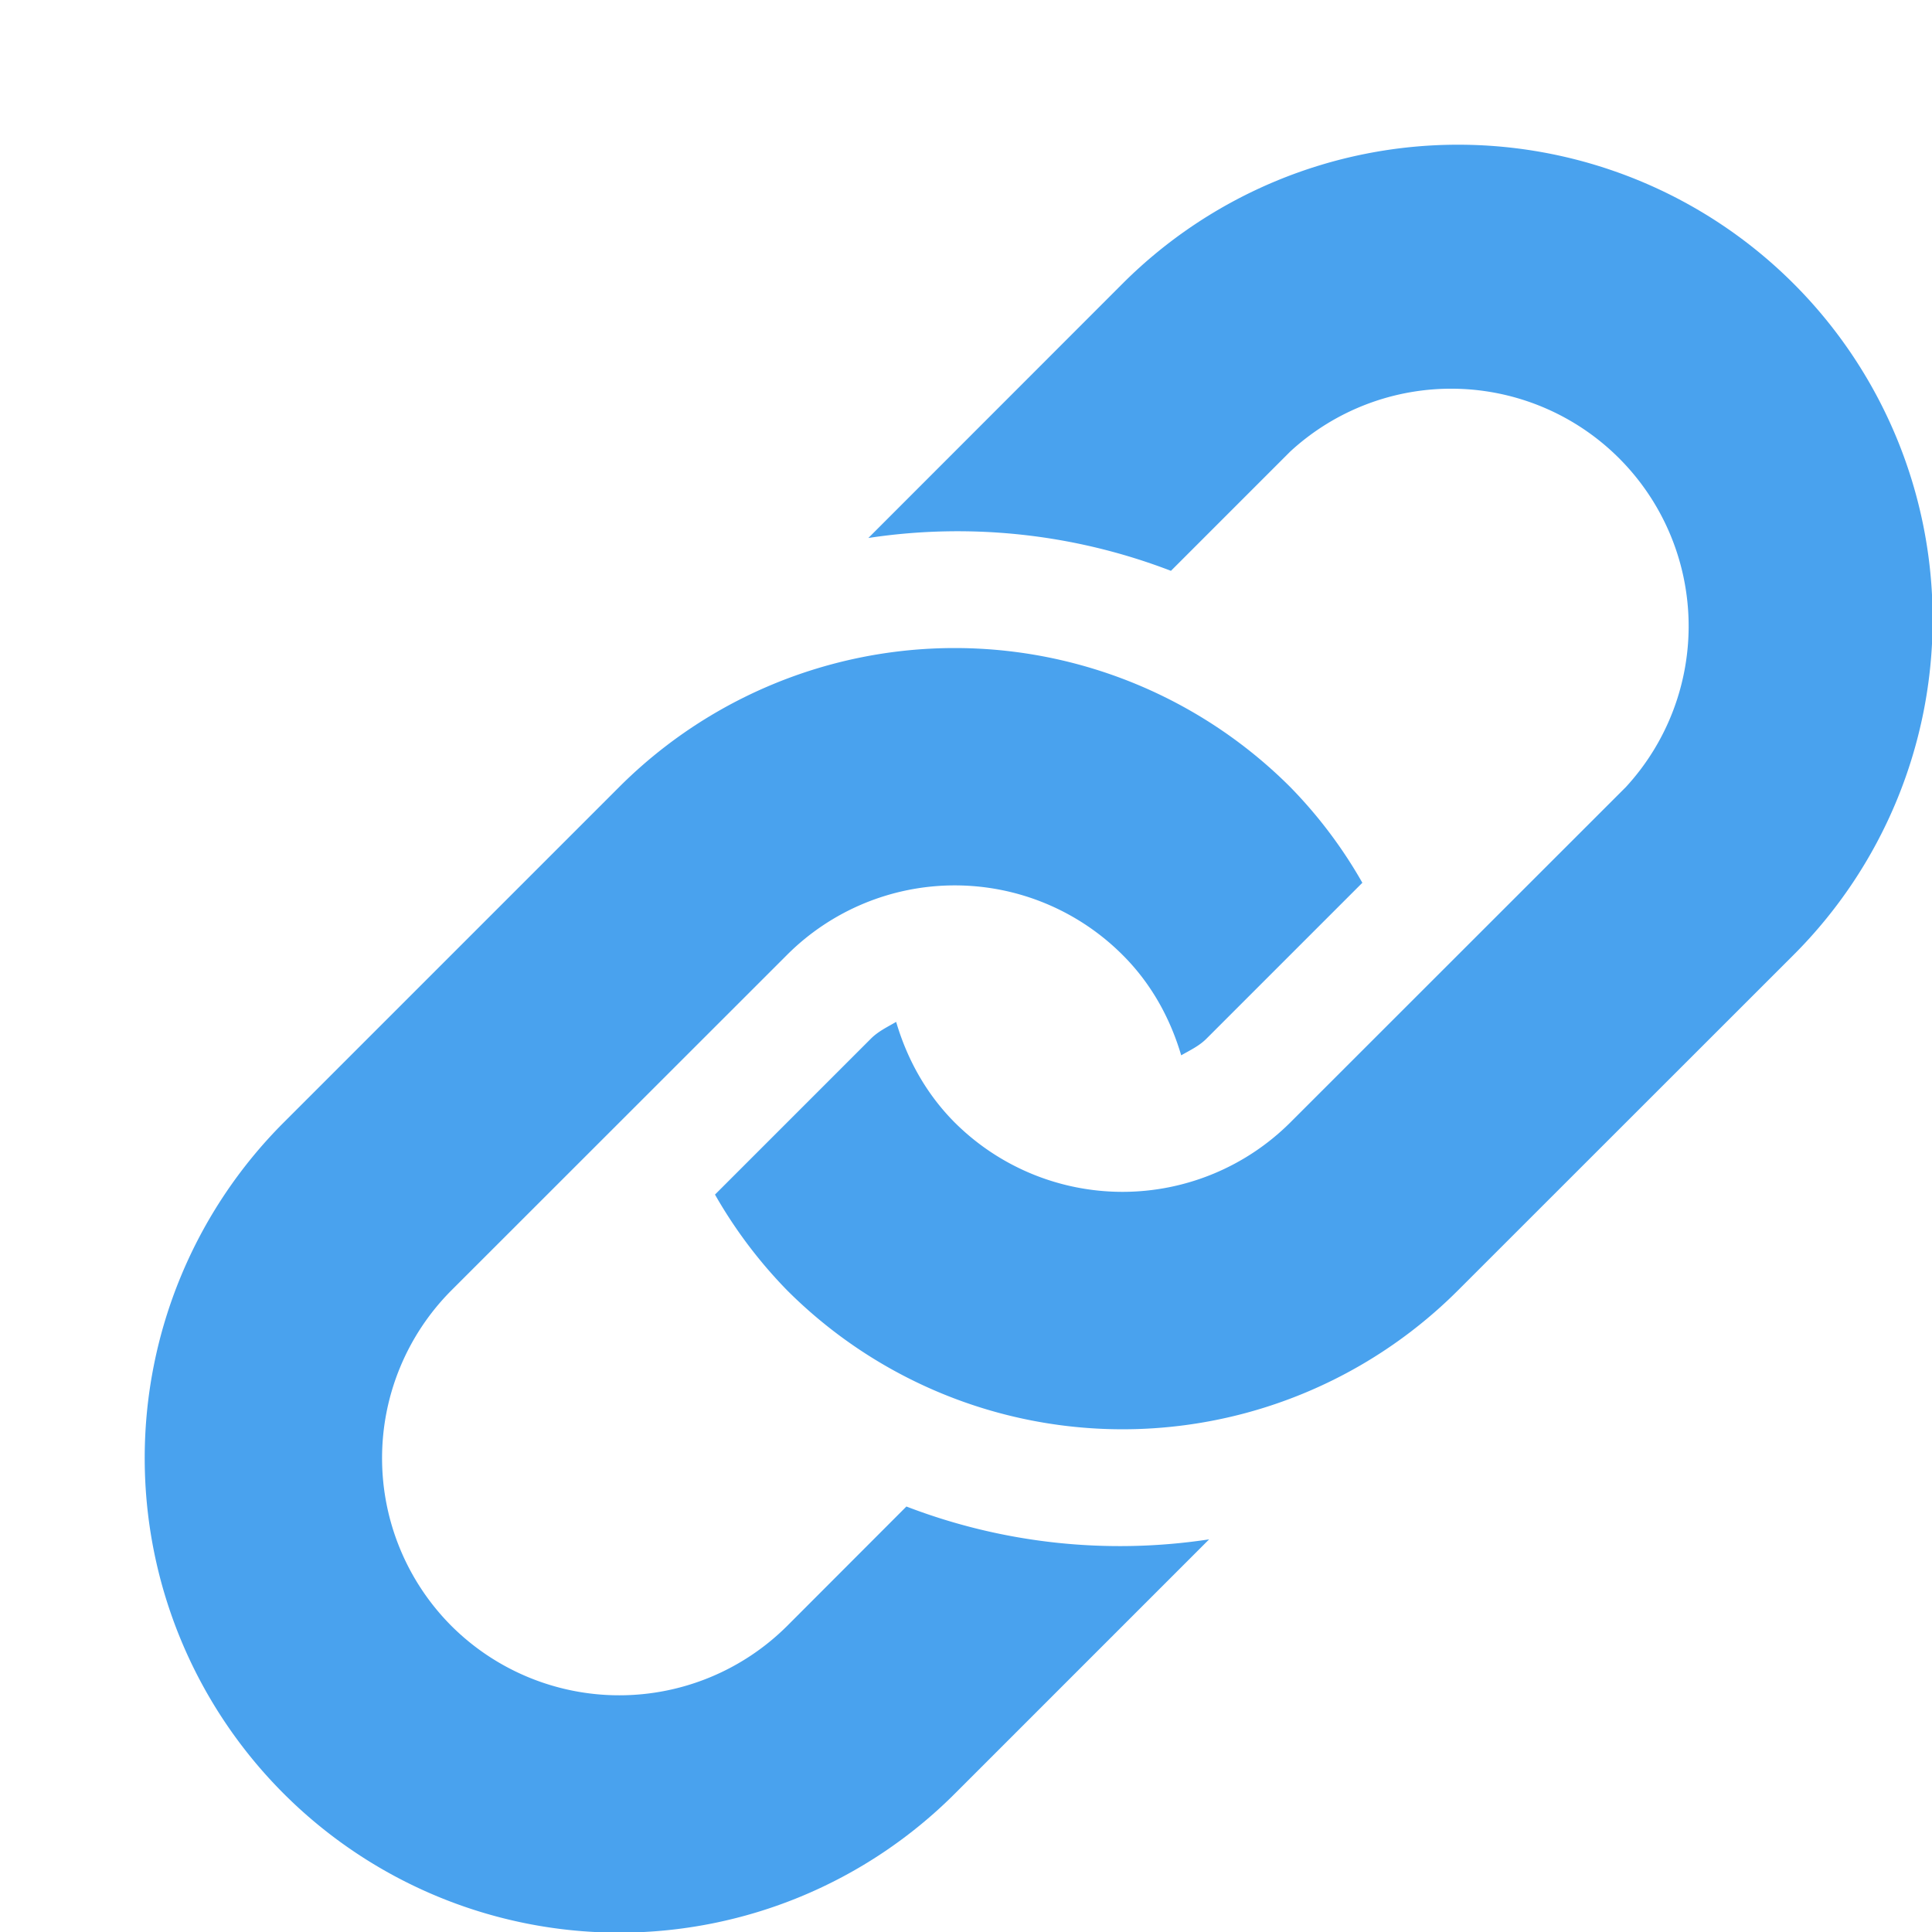 <svg xmlns="http://www.w3.org/2000/svg" width="13" height="13">
    <path fill="#49A2EE" fill-rule="evenodd" d="M12.069 6.425L9.811 8.682a3.192 3.192 0 0 1-4.515 0 3.163 3.163 0 0 1-.485-.644L5.86 6.989c.05-.05.112-.079.17-.113.073.248.2.482.394.677a1.599 1.599 0 0 0 2.258 0l2.258-2.257a1.598 1.598 0 0 0-2.258-2.258l-.803.803a4 4 0 0 0-2.036-.221l1.71-1.711a3.193 3.193 0 0 1 4.516 4.516zm-5.97 3.712l-.803.804a1.6 1.6 0 0 1-2.258 0 1.599 1.599 0 0 1 0-2.259l2.258-2.257a1.596 1.596 0 0 1 2.257 0c.195.194.322.429.395.676.059-.034.12-.062.17-.112L9.167 5.94a3.127 3.127 0 0 0-.485-.644 3.193 3.193 0 0 0-4.516 0L1.909 7.553a3.193 3.193 0 0 0 4.516 4.516l1.711-1.711a4.003 4.003 0 0 1-2.037-.221z"/>
</svg>

